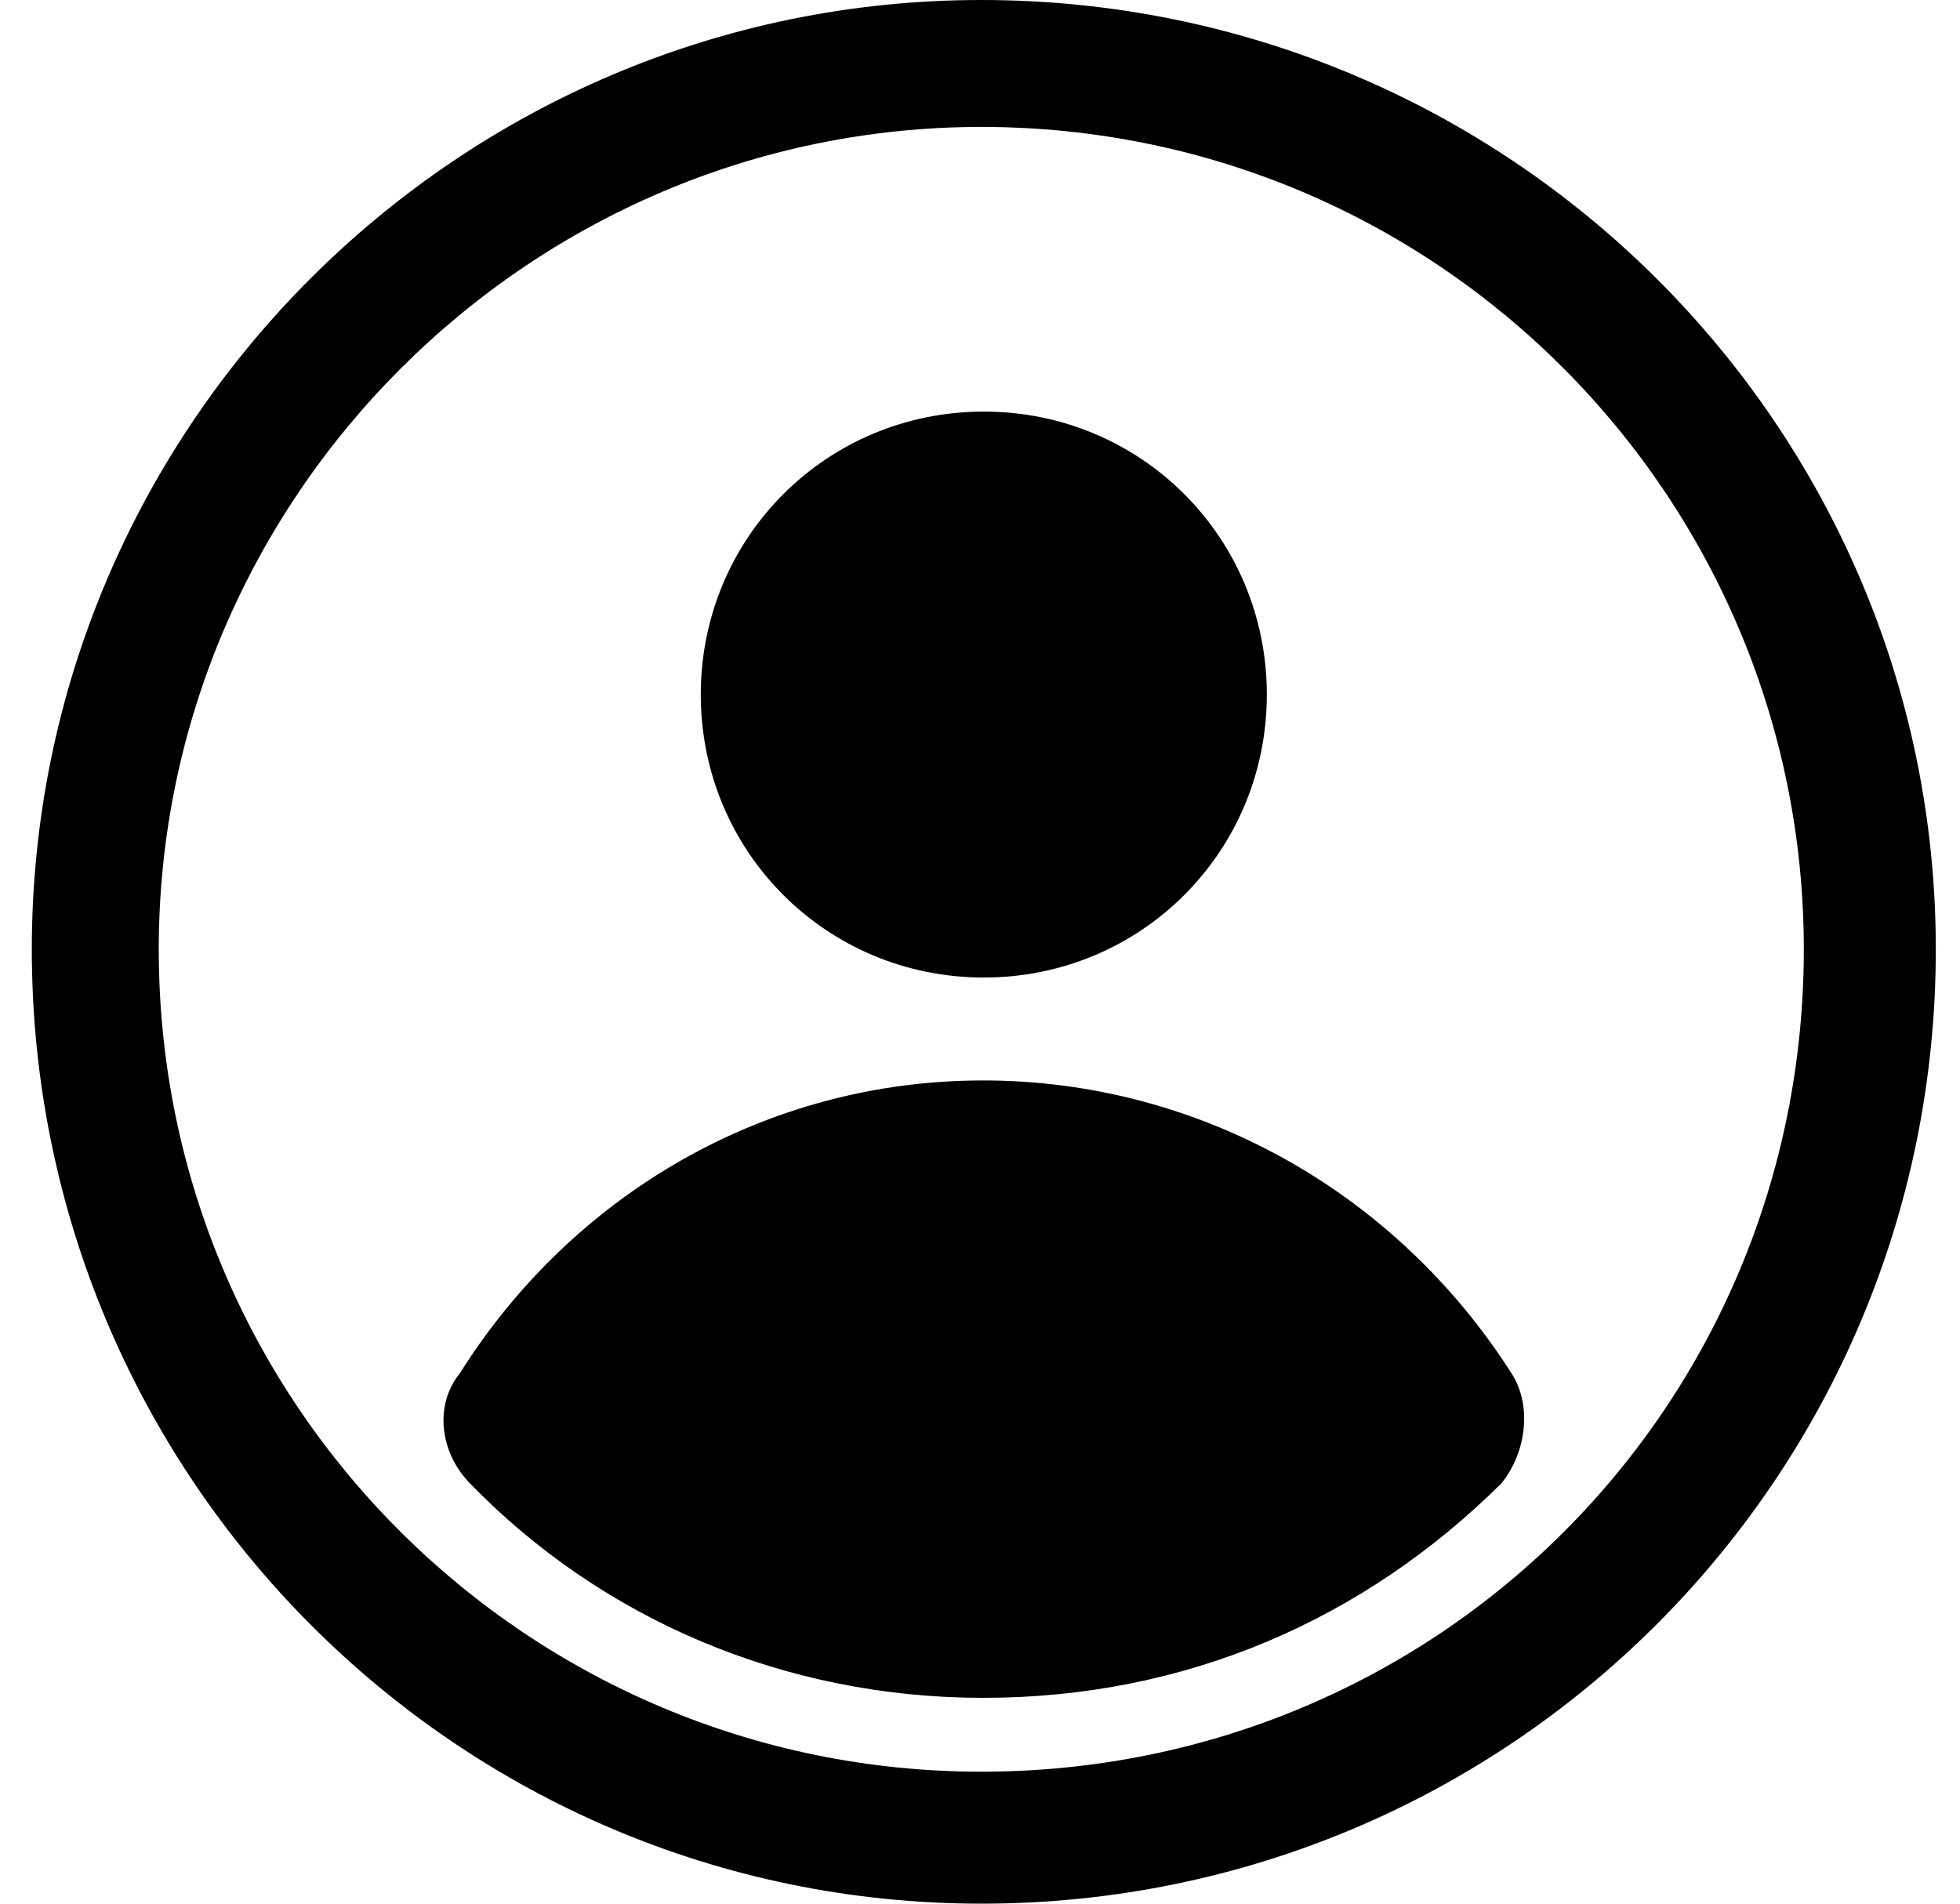 <?xml version="1.0" encoding="UTF-8"?>
<svg width="35px" height="34px" viewBox="0 0 35 34" version="1.1" xmlns="http://www.w3.org/2000/svg" xmlns:xlink="http://www.w3.org/1999/xlink">
    <title>ACCOUNT</title>
    <g id="V1-MT-Grotesk" stroke="none" stroke-width="1" fill="none" fill-rule="evenodd">
        <g id="V1-/-Concert-/-Menu-/-Niv1" transform="translate(-1250, -37)" fill="#000000">
            <g id="ACCOUNT" transform="translate(1250.568, 37)">
                <path d="M16.955,0 C26.384,0 34,7.616 34,16.955 C34,26.384 26.384,34 16.955,34 C7.616,34 0,26.384 0,16.955 C0,7.616 7.616,0 16.955,0 Z M16.955,2.267 C8.885,2.267 2.267,8.885 2.267,16.955 C2.267,25.115 8.885,31.643 16.955,31.643 C25.115,31.643 31.643,25.115 31.643,16.955 C31.643,8.885 25.115,2.267 16.955,2.267 Z M16.988,19.297 C20.799,19.297 24.338,21.26 26.425,24.53 C26.788,25.091 26.697,25.932 26.243,26.493 C23.793,28.923 20.617,30.324 16.988,30.324 C13.449,30.324 10.183,28.923 7.823,26.493 C7.279,25.932 7.188,25.091 7.642,24.53 C9.638,21.353 13.086,19.297 16.988,19.297 Z M17,7.351 C19.808,7.351 22.054,9.598 22.054,12.405 C22.054,15.213 19.808,17.459 17,17.459 C14.192,17.459 11.946,15.213 11.946,12.405 C11.946,9.598 14.192,7.351 17,7.351 Z" id="Combined-Shape"></path>
            </g>
        </g>
    </g>
</svg>
